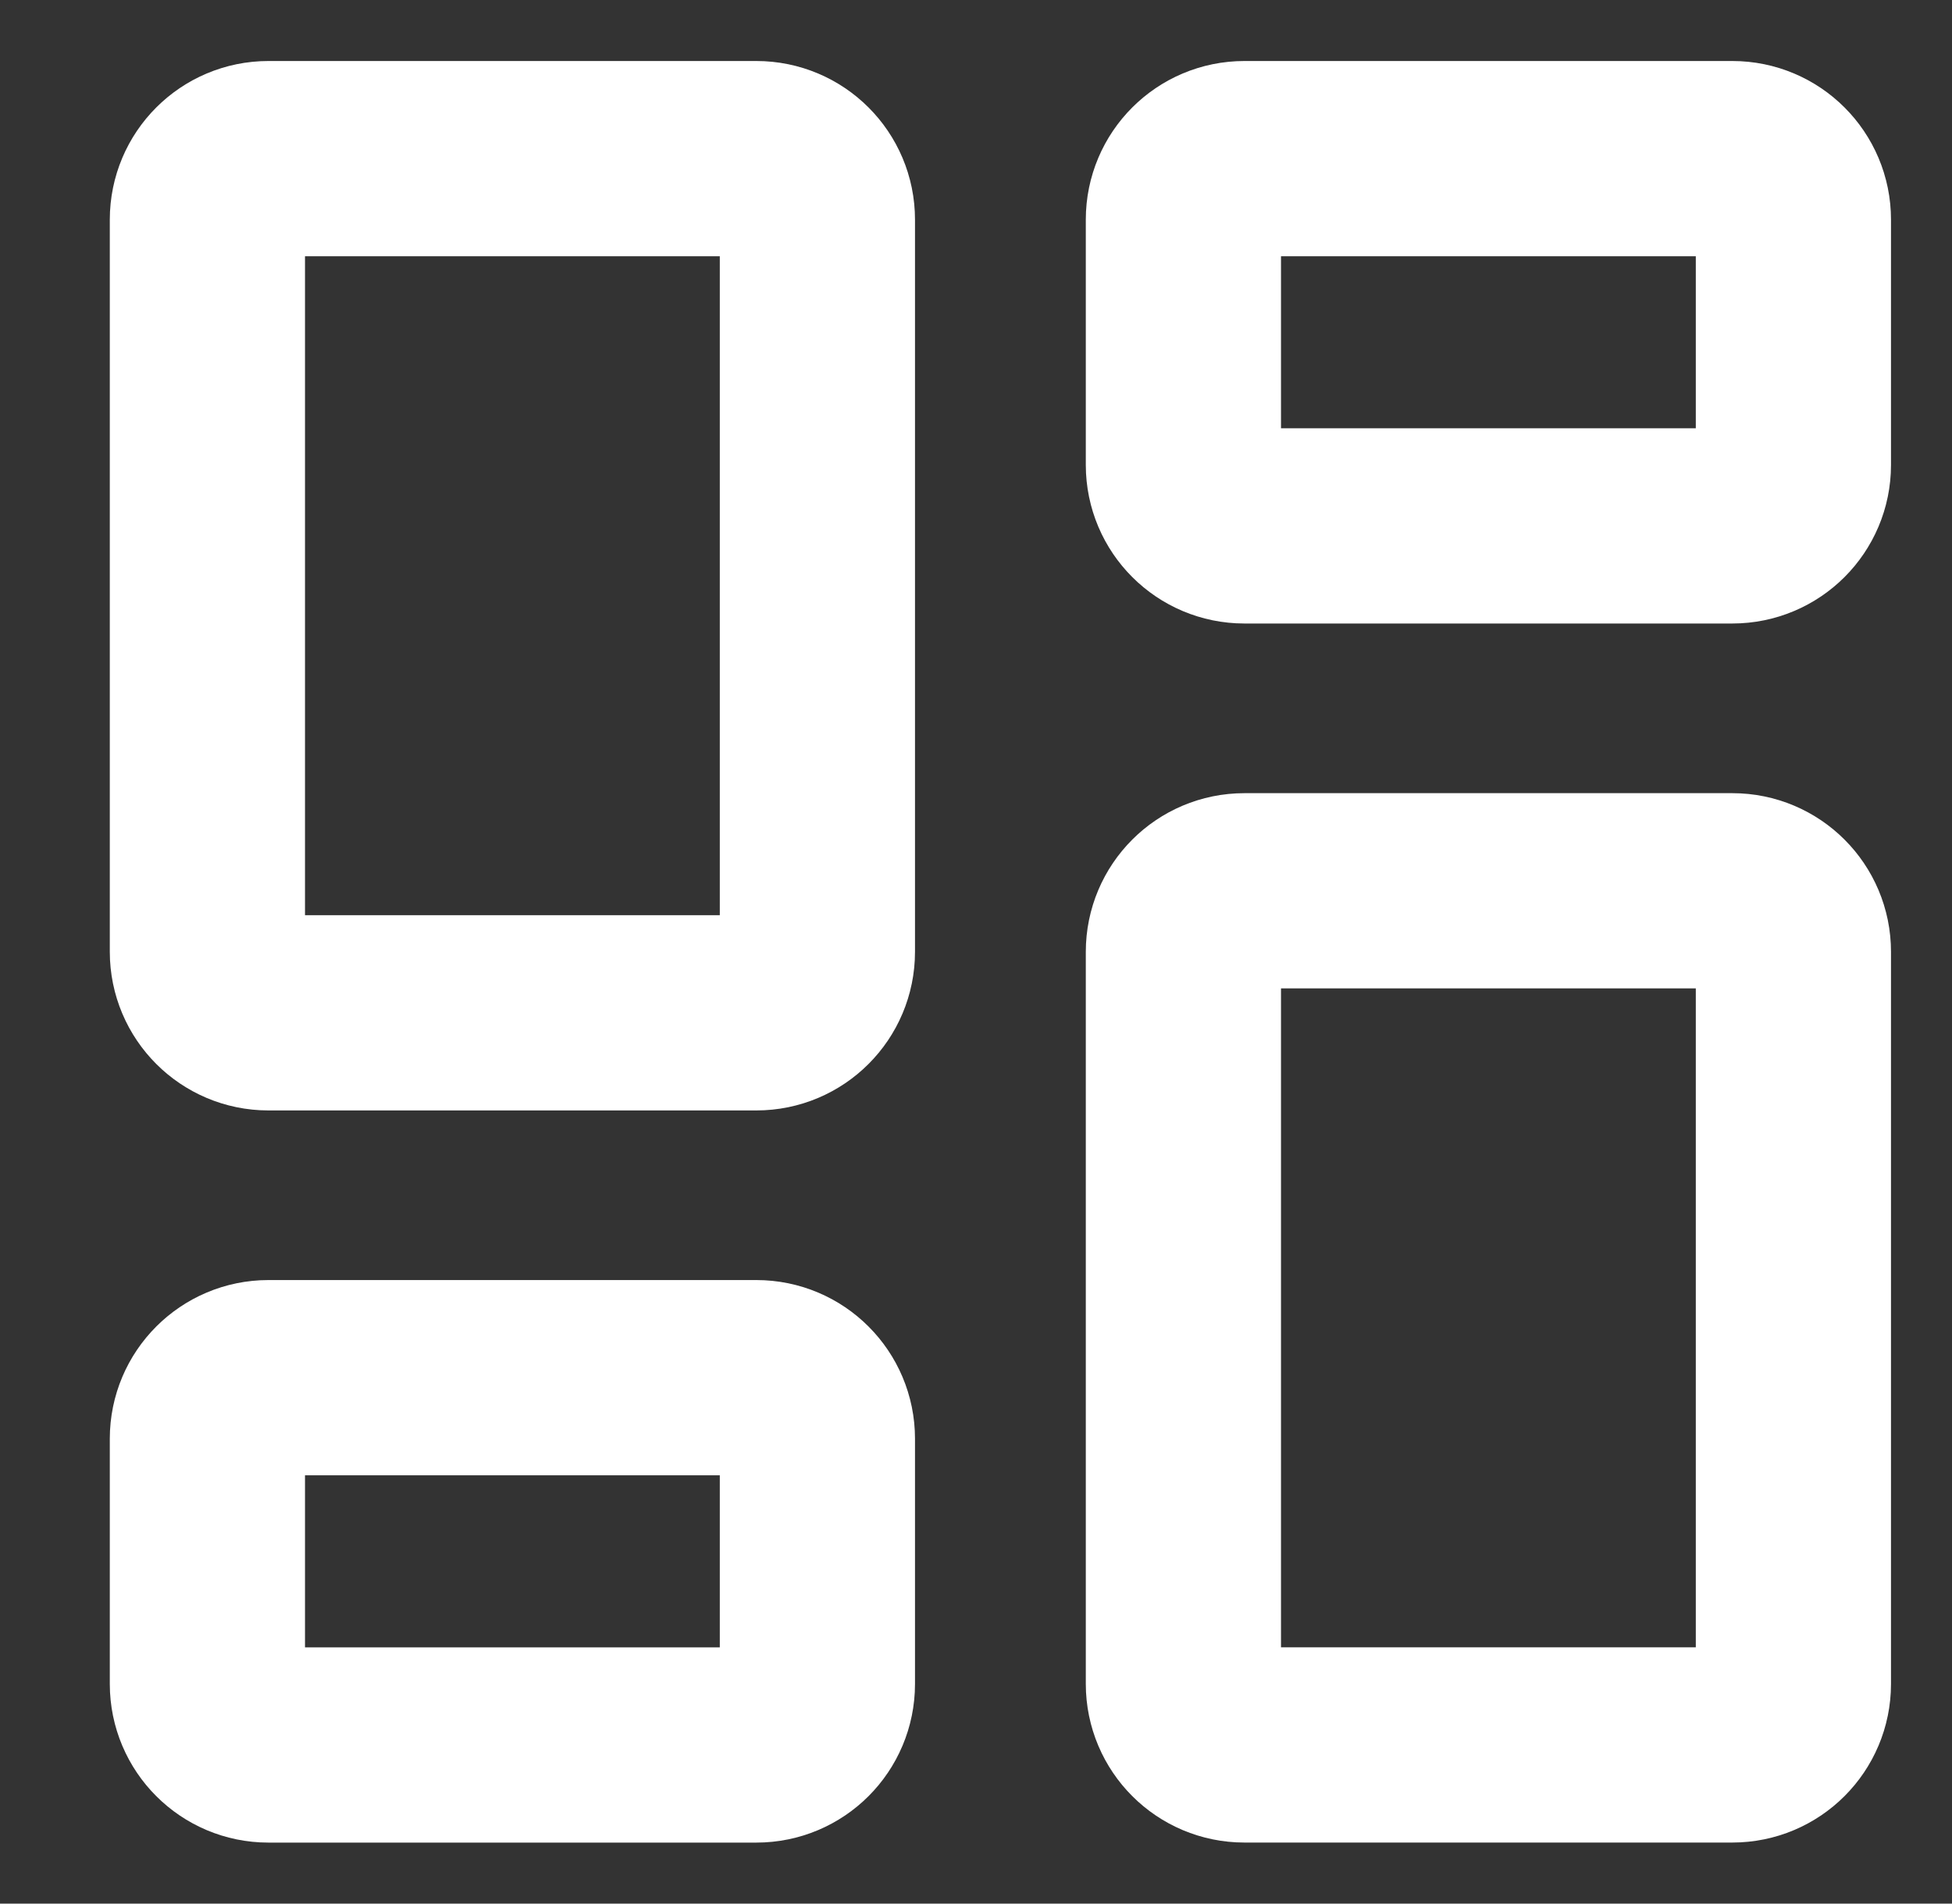 <?xml version="1.0" encoding="UTF-8"?>
<svg xmlns="http://www.w3.org/2000/svg" width="40" height="39" viewBox="0 0 40 39" fill="none">
  <rect x="0" y="0" width="40" height="39" fill="#333333" stroke="none"/>
  <path d="M35.5 18.25H25.5C24.81 18.25 24.25 18.809 24.25 19.5V34.499C24.25 35.19 24.81 35.749 25.5 35.749H35.5C36.19 35.749 36.75 35.19 36.75 34.499V19.5C36.75 18.809 36.19 18.25 35.5 18.25Z" stroke="white" stroke-width="4" stroke-linecap="round" stroke-linejoin="round"></path>
  <path d="M35.5 3.25H25.5C24.81 3.25 24.25 3.809 24.25 4.5V9.525C24.25 10.215 24.81 10.774 25.5 10.774H35.5C36.19 10.774 36.75 10.215 36.75 9.525V4.5C36.75 3.809 36.19 3.25 35.5 3.25Z" stroke="white" stroke-width="4" stroke-linecap="round" stroke-linejoin="round"></path>
  <path d="M15.5 3.25H5.5C4.81 3.25 4.25 3.809 4.25 4.5V19.5C4.25 20.19 4.81 20.75 5.5 20.75H15.5C16.19 20.75 16.75 20.19 16.75 19.5V4.5C16.75 3.809 16.19 3.25 15.5 3.25Z" stroke="white" stroke-width="4" stroke-linecap="round" stroke-linejoin="round"></path>
  <path d="M15.5 28.225H5.5C4.81 28.225 4.25 28.785 4.25 29.475V34.5C4.25 35.191 4.81 35.75 5.5 35.75H15.5C16.19 35.75 16.75 35.191 16.75 34.5V29.475C16.75 28.785 16.19 28.225 15.5 28.225Z" stroke="white" stroke-width="4" stroke-linecap="round" stroke-linejoin="round"></path>
</svg>
